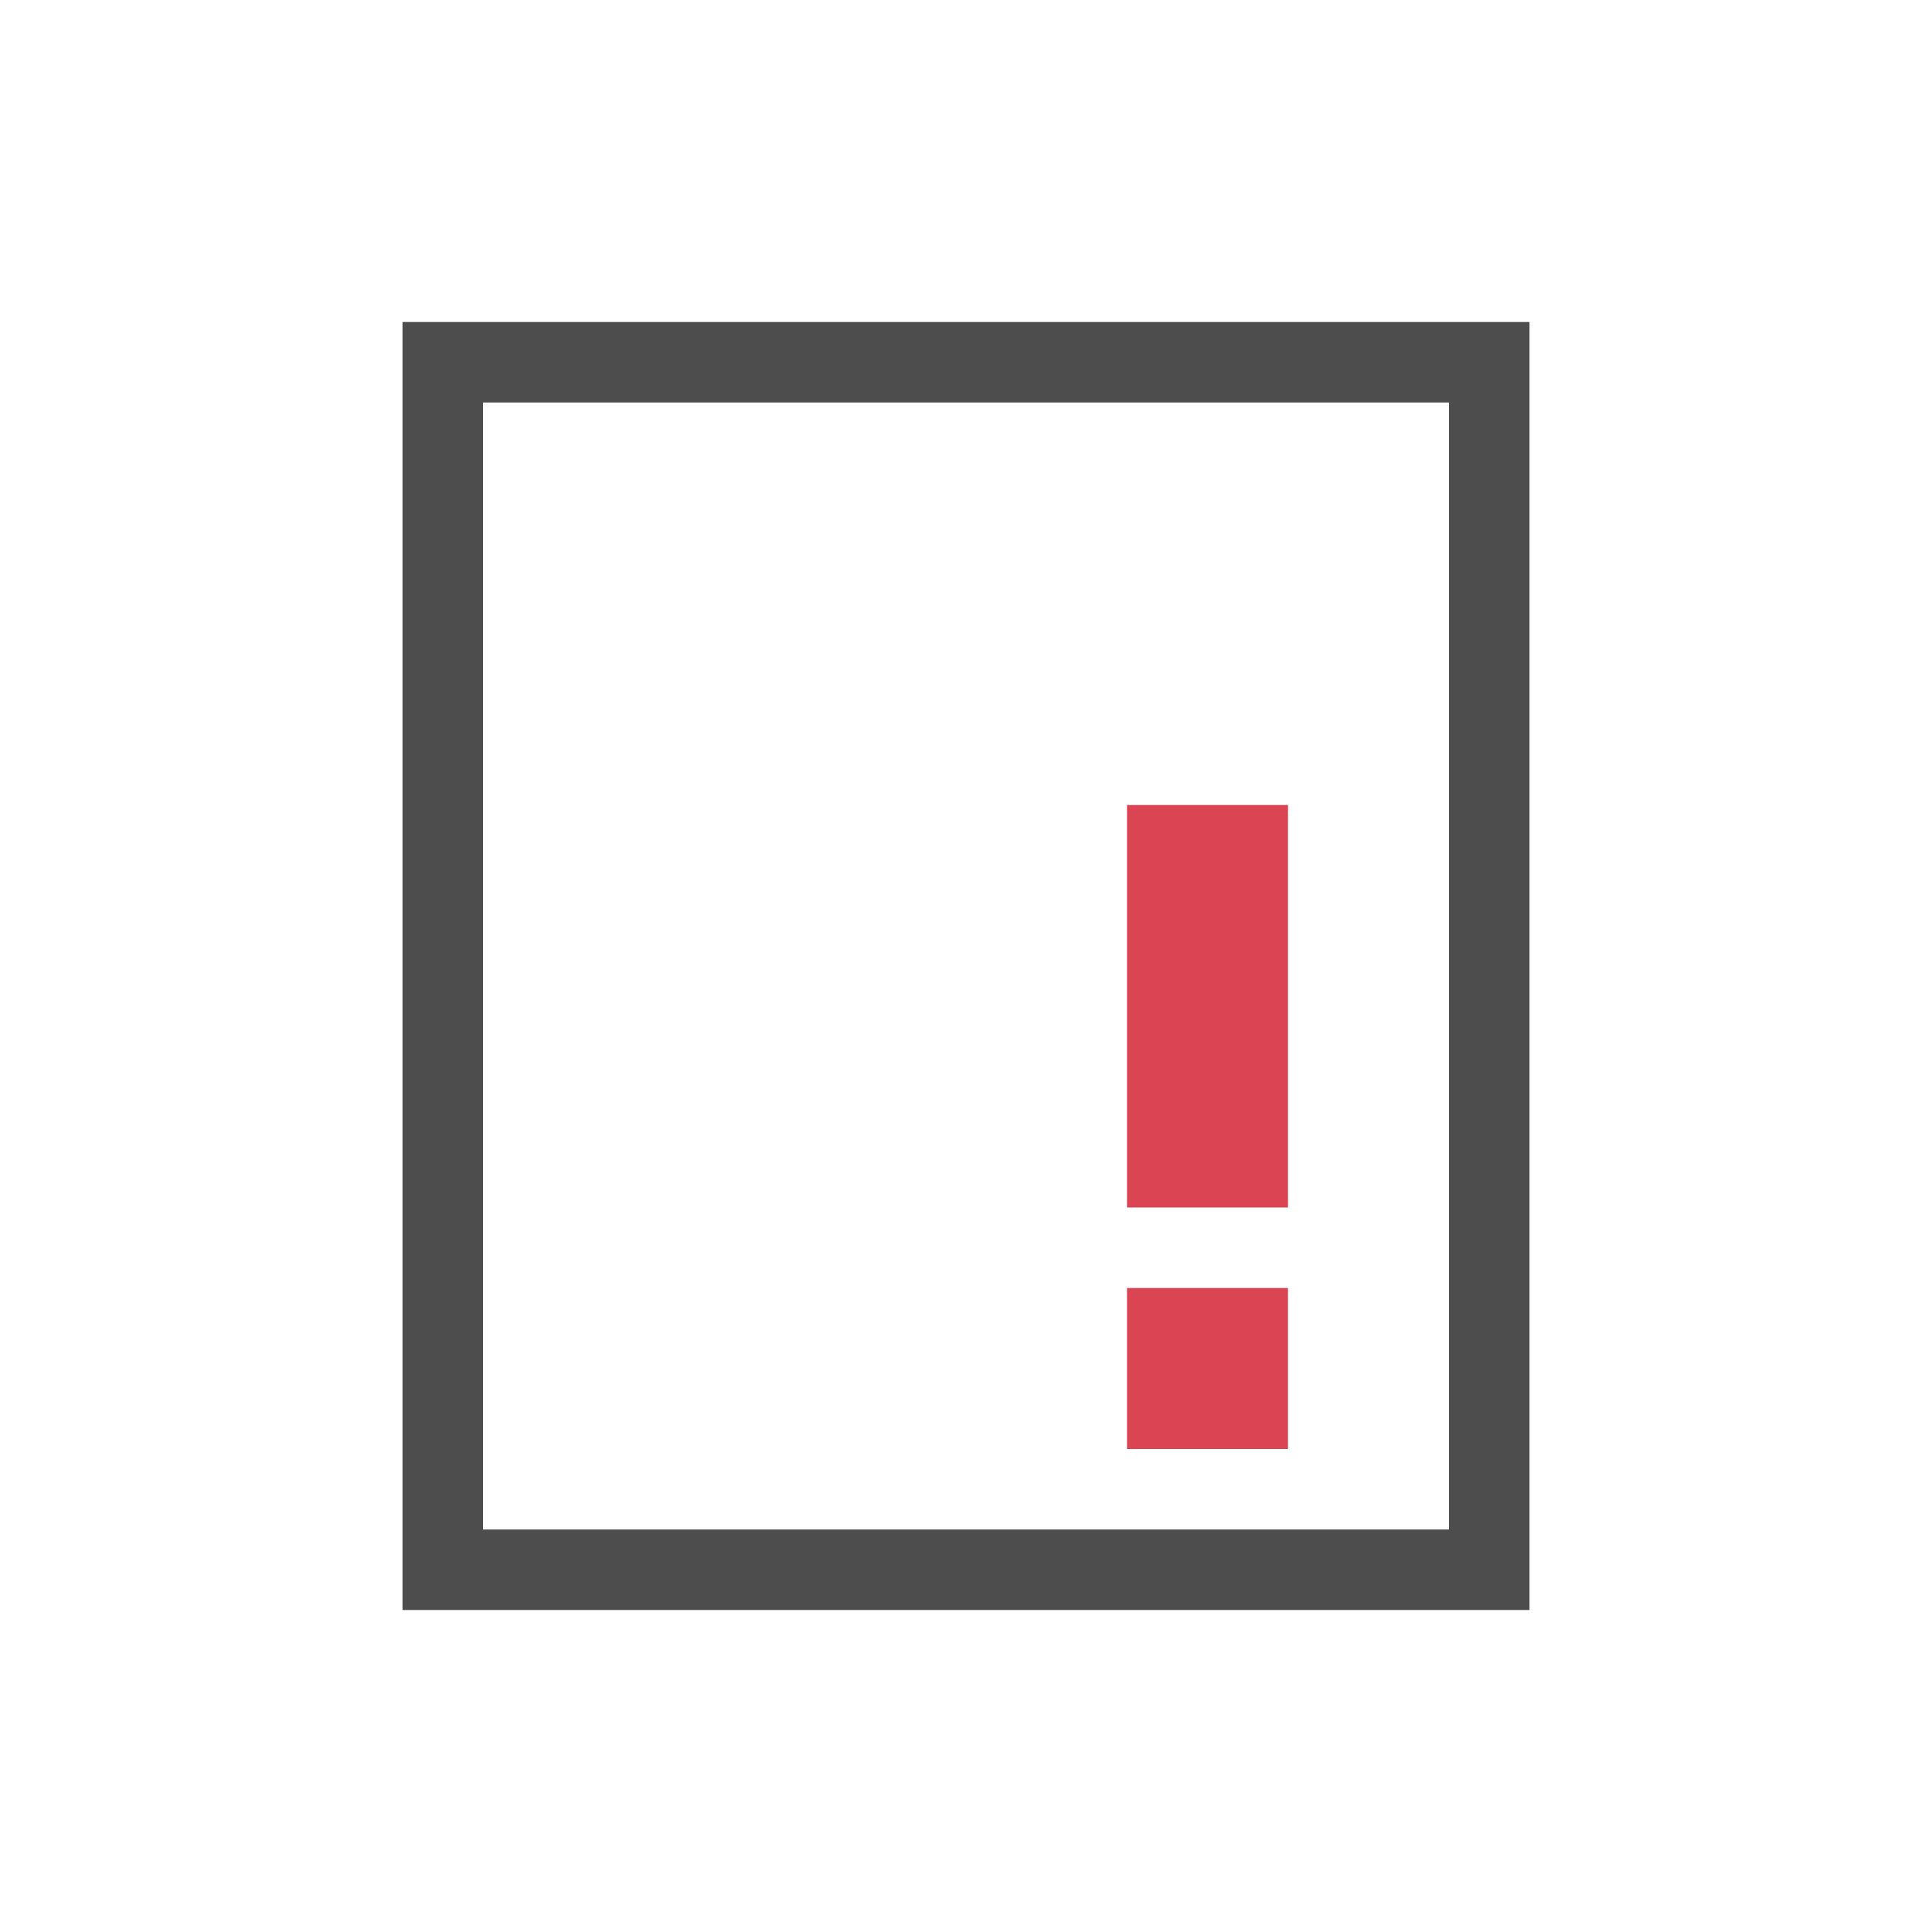 <svg viewBox="0 0 24 24" xmlns="http://www.w3.org/2000/svg">
  <path
     style="fill:#4d4d4d"
     d="m 5,4 v 16 h 1 7 6 V 19 14 4 H 18 6 Z m 1,1 h 12 v 9 5 H 13 6 Z"
     />
  <path
     style="fill:#da4453"
     d="m 14,10 v 5 h 2 v -5 z m 0,6 v 2 h 2 v -2 z"
     />
</svg>
